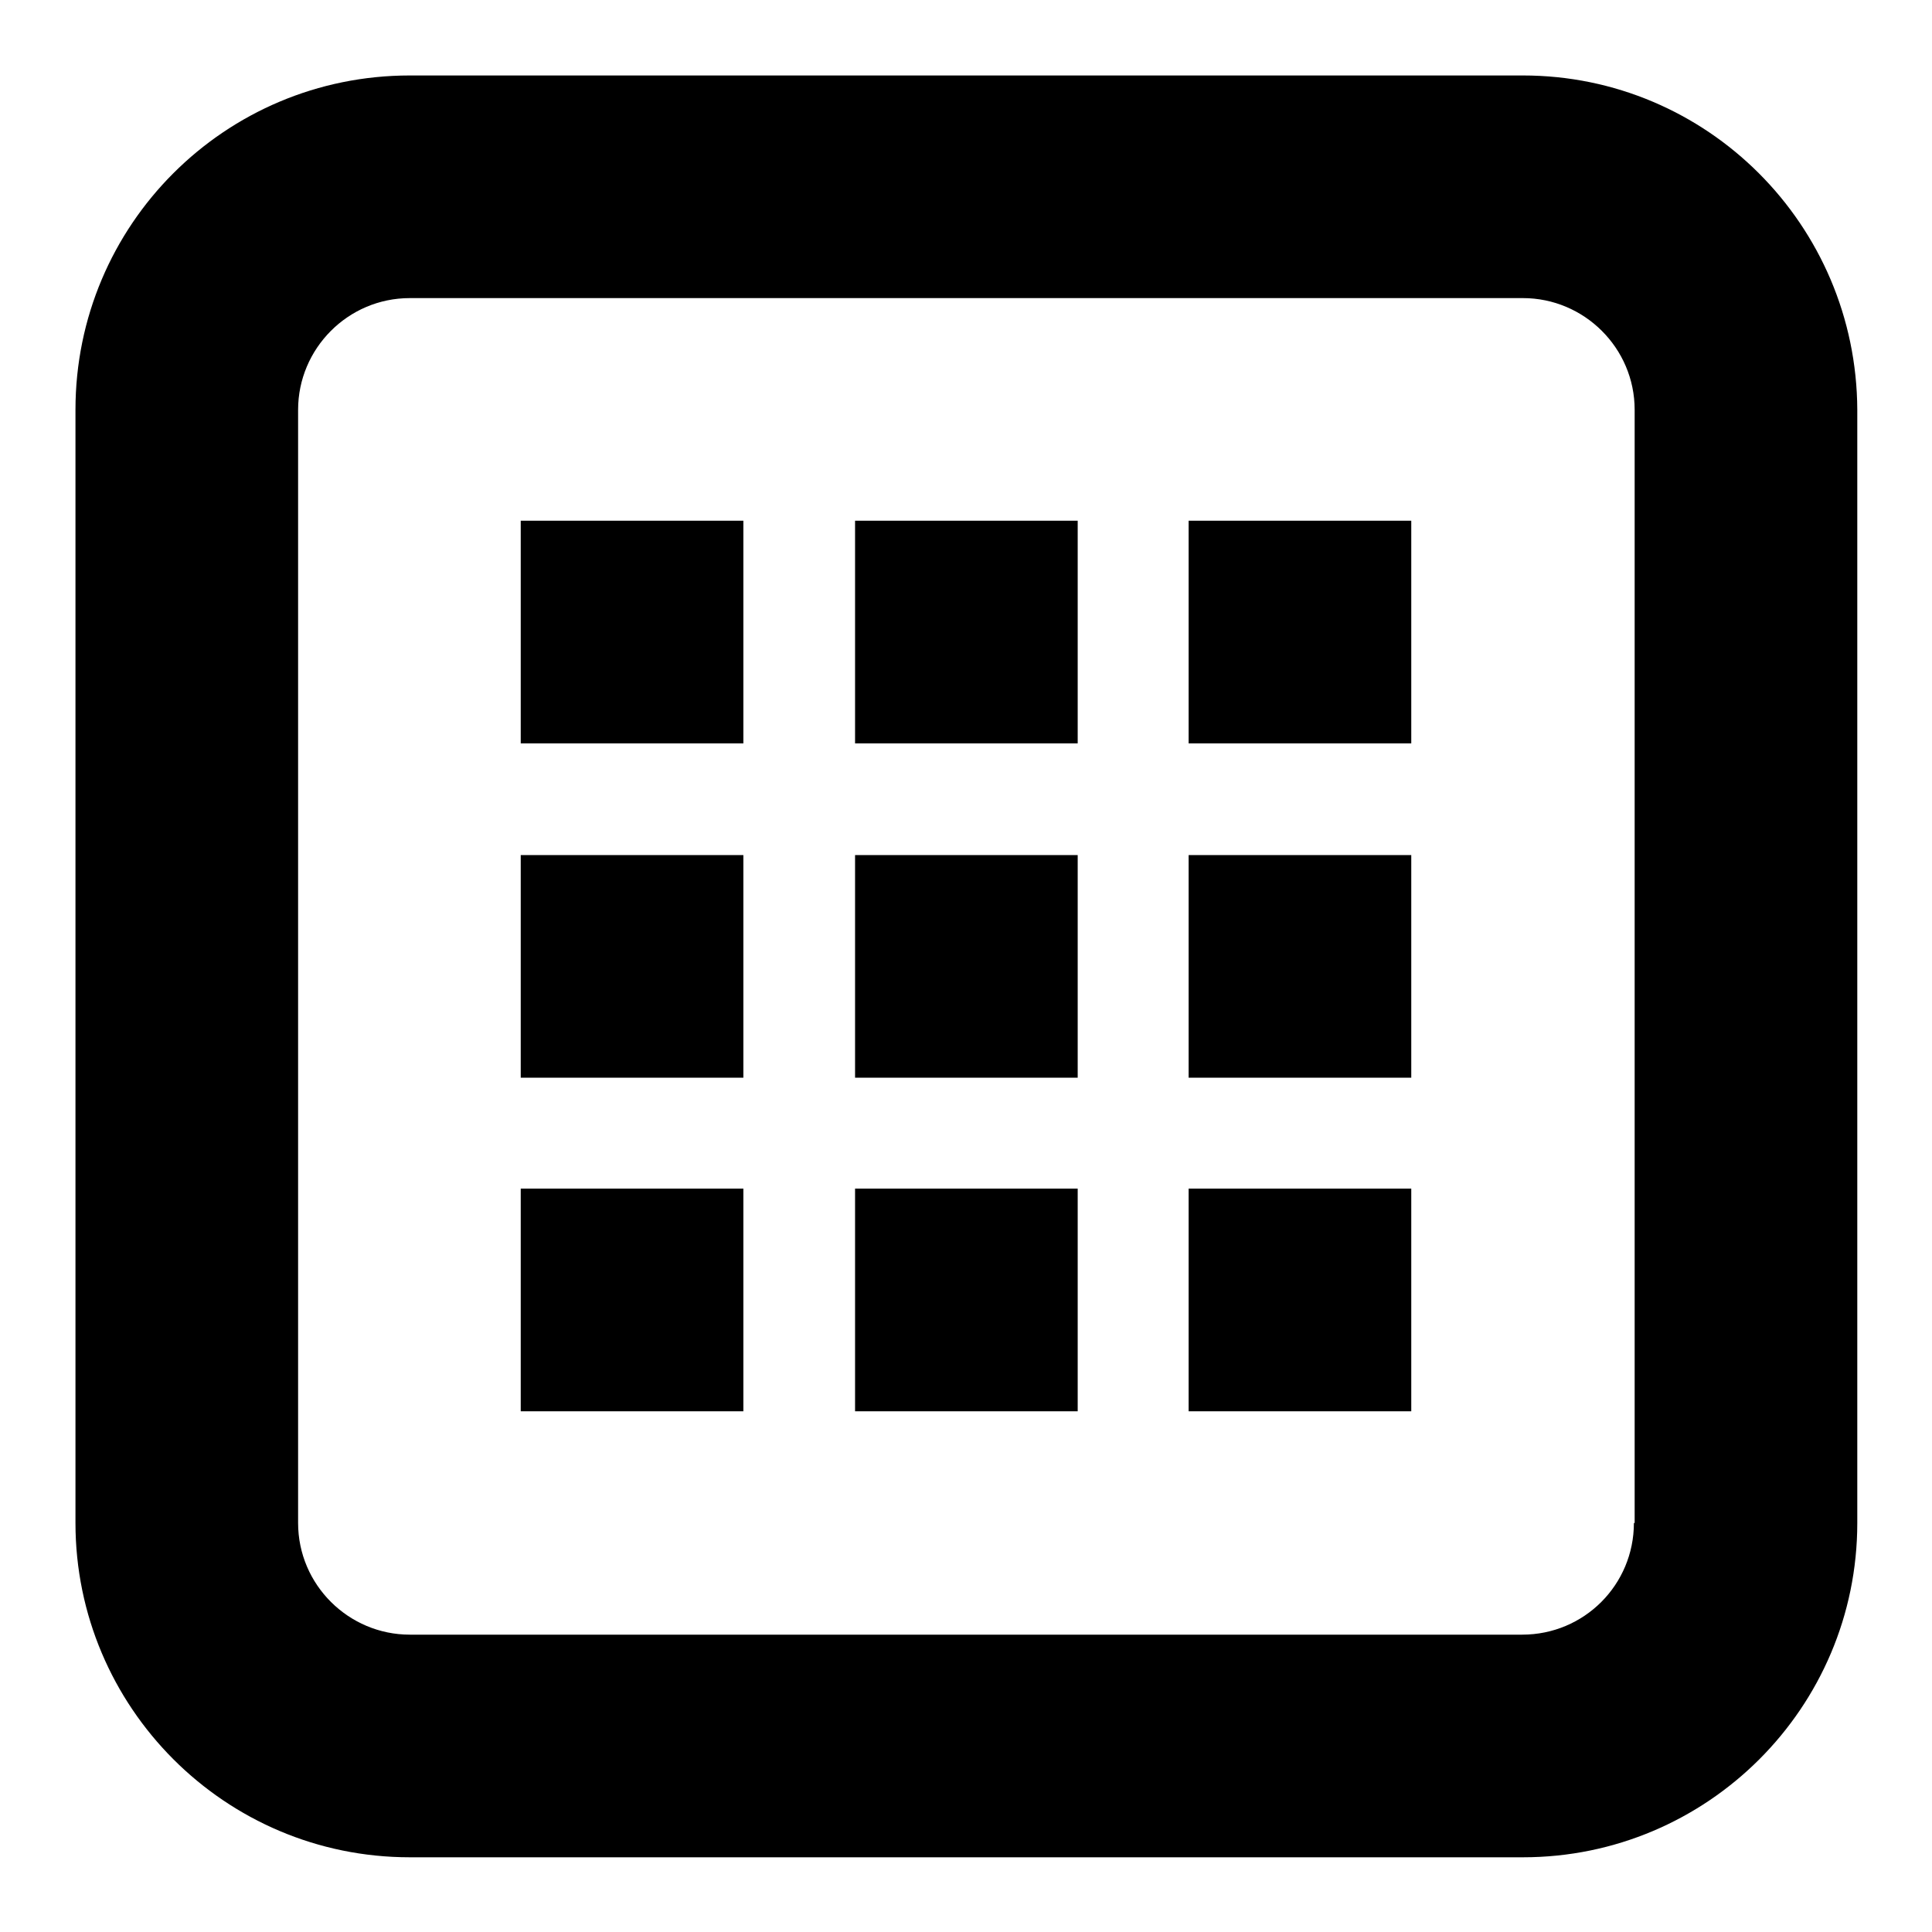 <?xml version="1.0" encoding="utf-8"?>
<!-- Svg Vector Icons : http://www.onlinewebfonts.com/icon -->
<!DOCTYPE svg PUBLIC "-//W3C//DTD SVG 1.1//EN" "http://www.w3.org/Graphics/SVG/1.1/DTD/svg11.dtd">
<svg version="1.1" xmlns="http://www.w3.org/2000/svg" xmlns:xlink="http://www.w3.org/1999/xlink" x="0px" y="0px" viewBox="0 0 256 256" enable-background="new 0 0 256 256" xml:space="preserve">
<g> <path fill="#000000" d="M113.3,187h29.5v-29.5h-29.5V187z M69,98.5h29.5V69H69V98.5z M113.3,142.8h29.5v-29.5h-29.5V142.8z M69,187 h29.5v-29.5H69V187z M69,142.8h29.5v-29.5H69V142.8z M201.8,10H54.3C29.8,10,10,29.8,10,54.3v147.5c0,24.4,19.8,44.3,44.3,44.3 h147.5c24.4,0,44.3-19.8,44.3-44.3V54.3C246,29.8,226.2,10,201.8,10z M216.5,201.8c0,8.2-6.6,14.8-14.8,14.8H54.3 c-8.1,0-14.8-6.6-14.8-14.8V54.3c0-8.1,6.6-14.8,14.8-14.8h147.5c8.1,0,14.8,6.6,14.8,14.8V201.8z M157.5,142.8H187v-29.5h-29.5 V142.8z M157.5,98.5H187V69h-29.5V98.5z M113.3,98.5h29.5V69h-29.5V98.5z M157.5,187H187v-29.5h-29.5V187z"/></g>
</svg>
